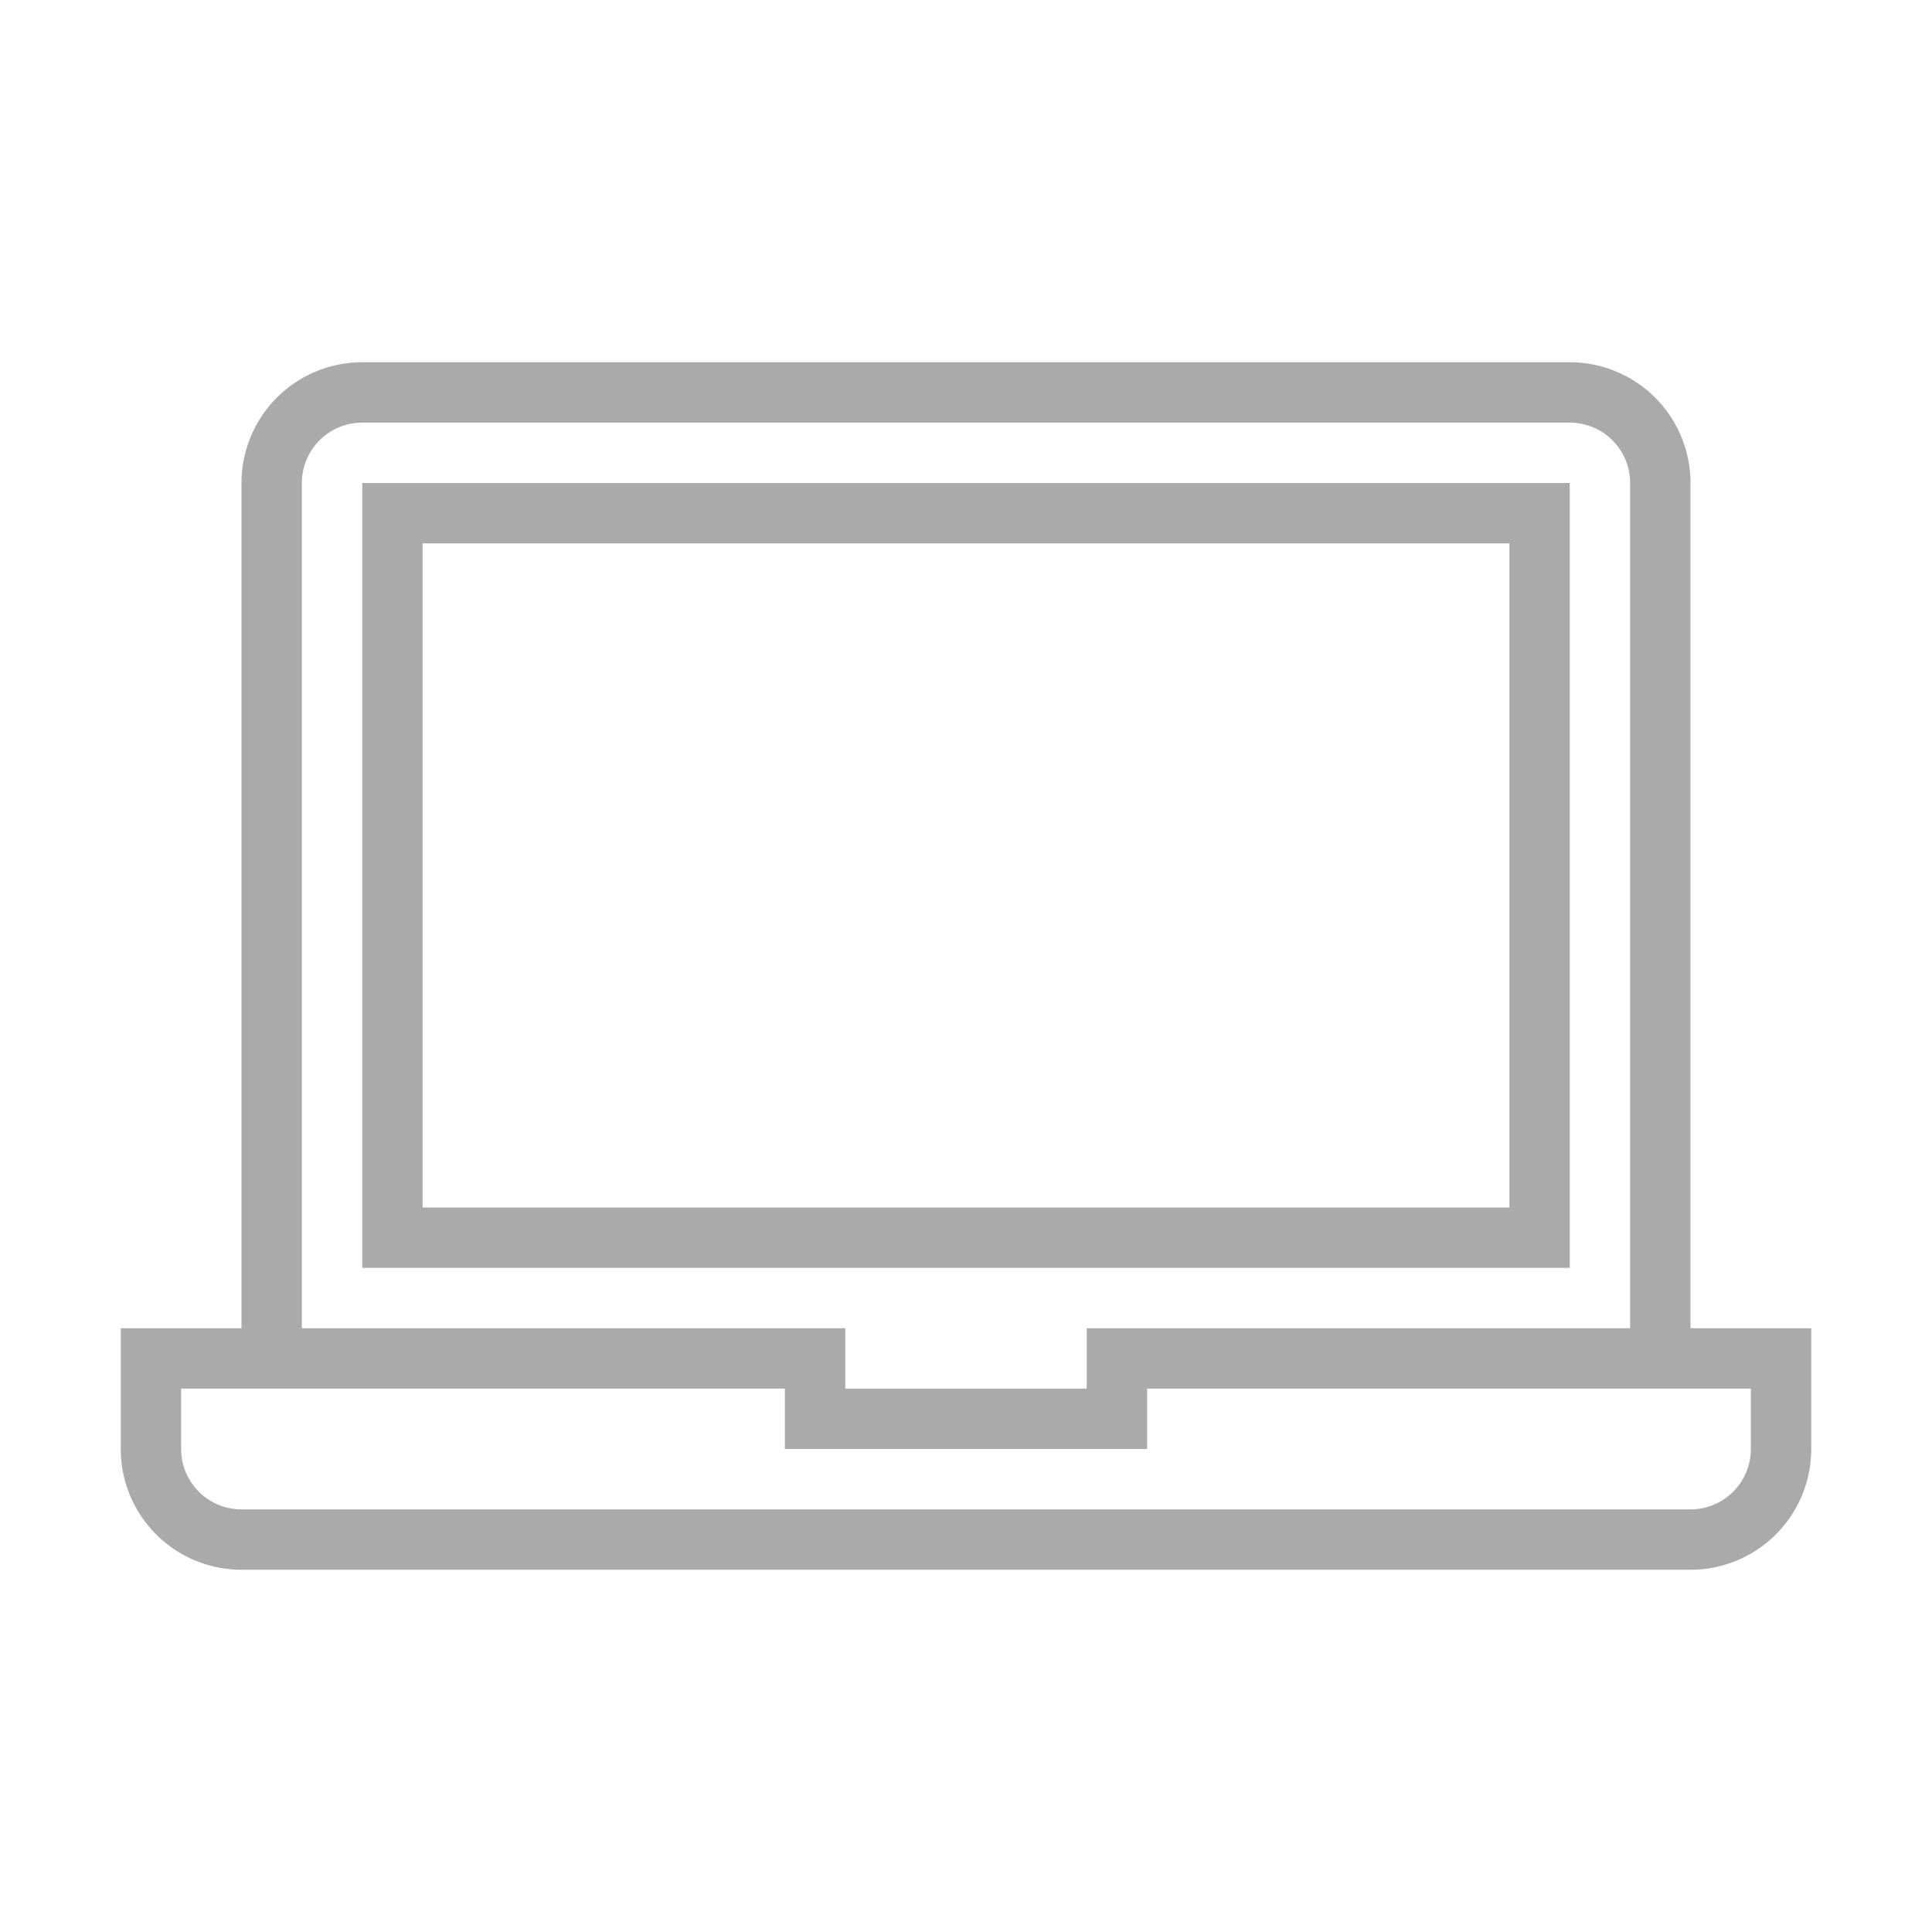 <?xml version="1.0" encoding="UTF-8" standalone="no"?><svg width="32" viewBox="0 0 32 32" height="32" fill="#aaa" xmlns="http://www.w3.org/2000/svg">
  <path d="M26 8H6v13h20zm-1 12H7V9h18zM28 22V8a2 2 0 0 0-2-2H6a2 2 0 0 0-2 2v14H2v2a2 2 0 0 0 2 2h24a2 2 0 0 0 2-2v-2zM5 8a1 1 0 0 1 1-1h20a1 1 0 0 1 1 1v14h-9v1h-4v-1H5zm24 16a1 1 0 0 1-1 1H4a1 1 0 0 1-1-1v-1h10v1h6v-1h10z"></path>
</svg>